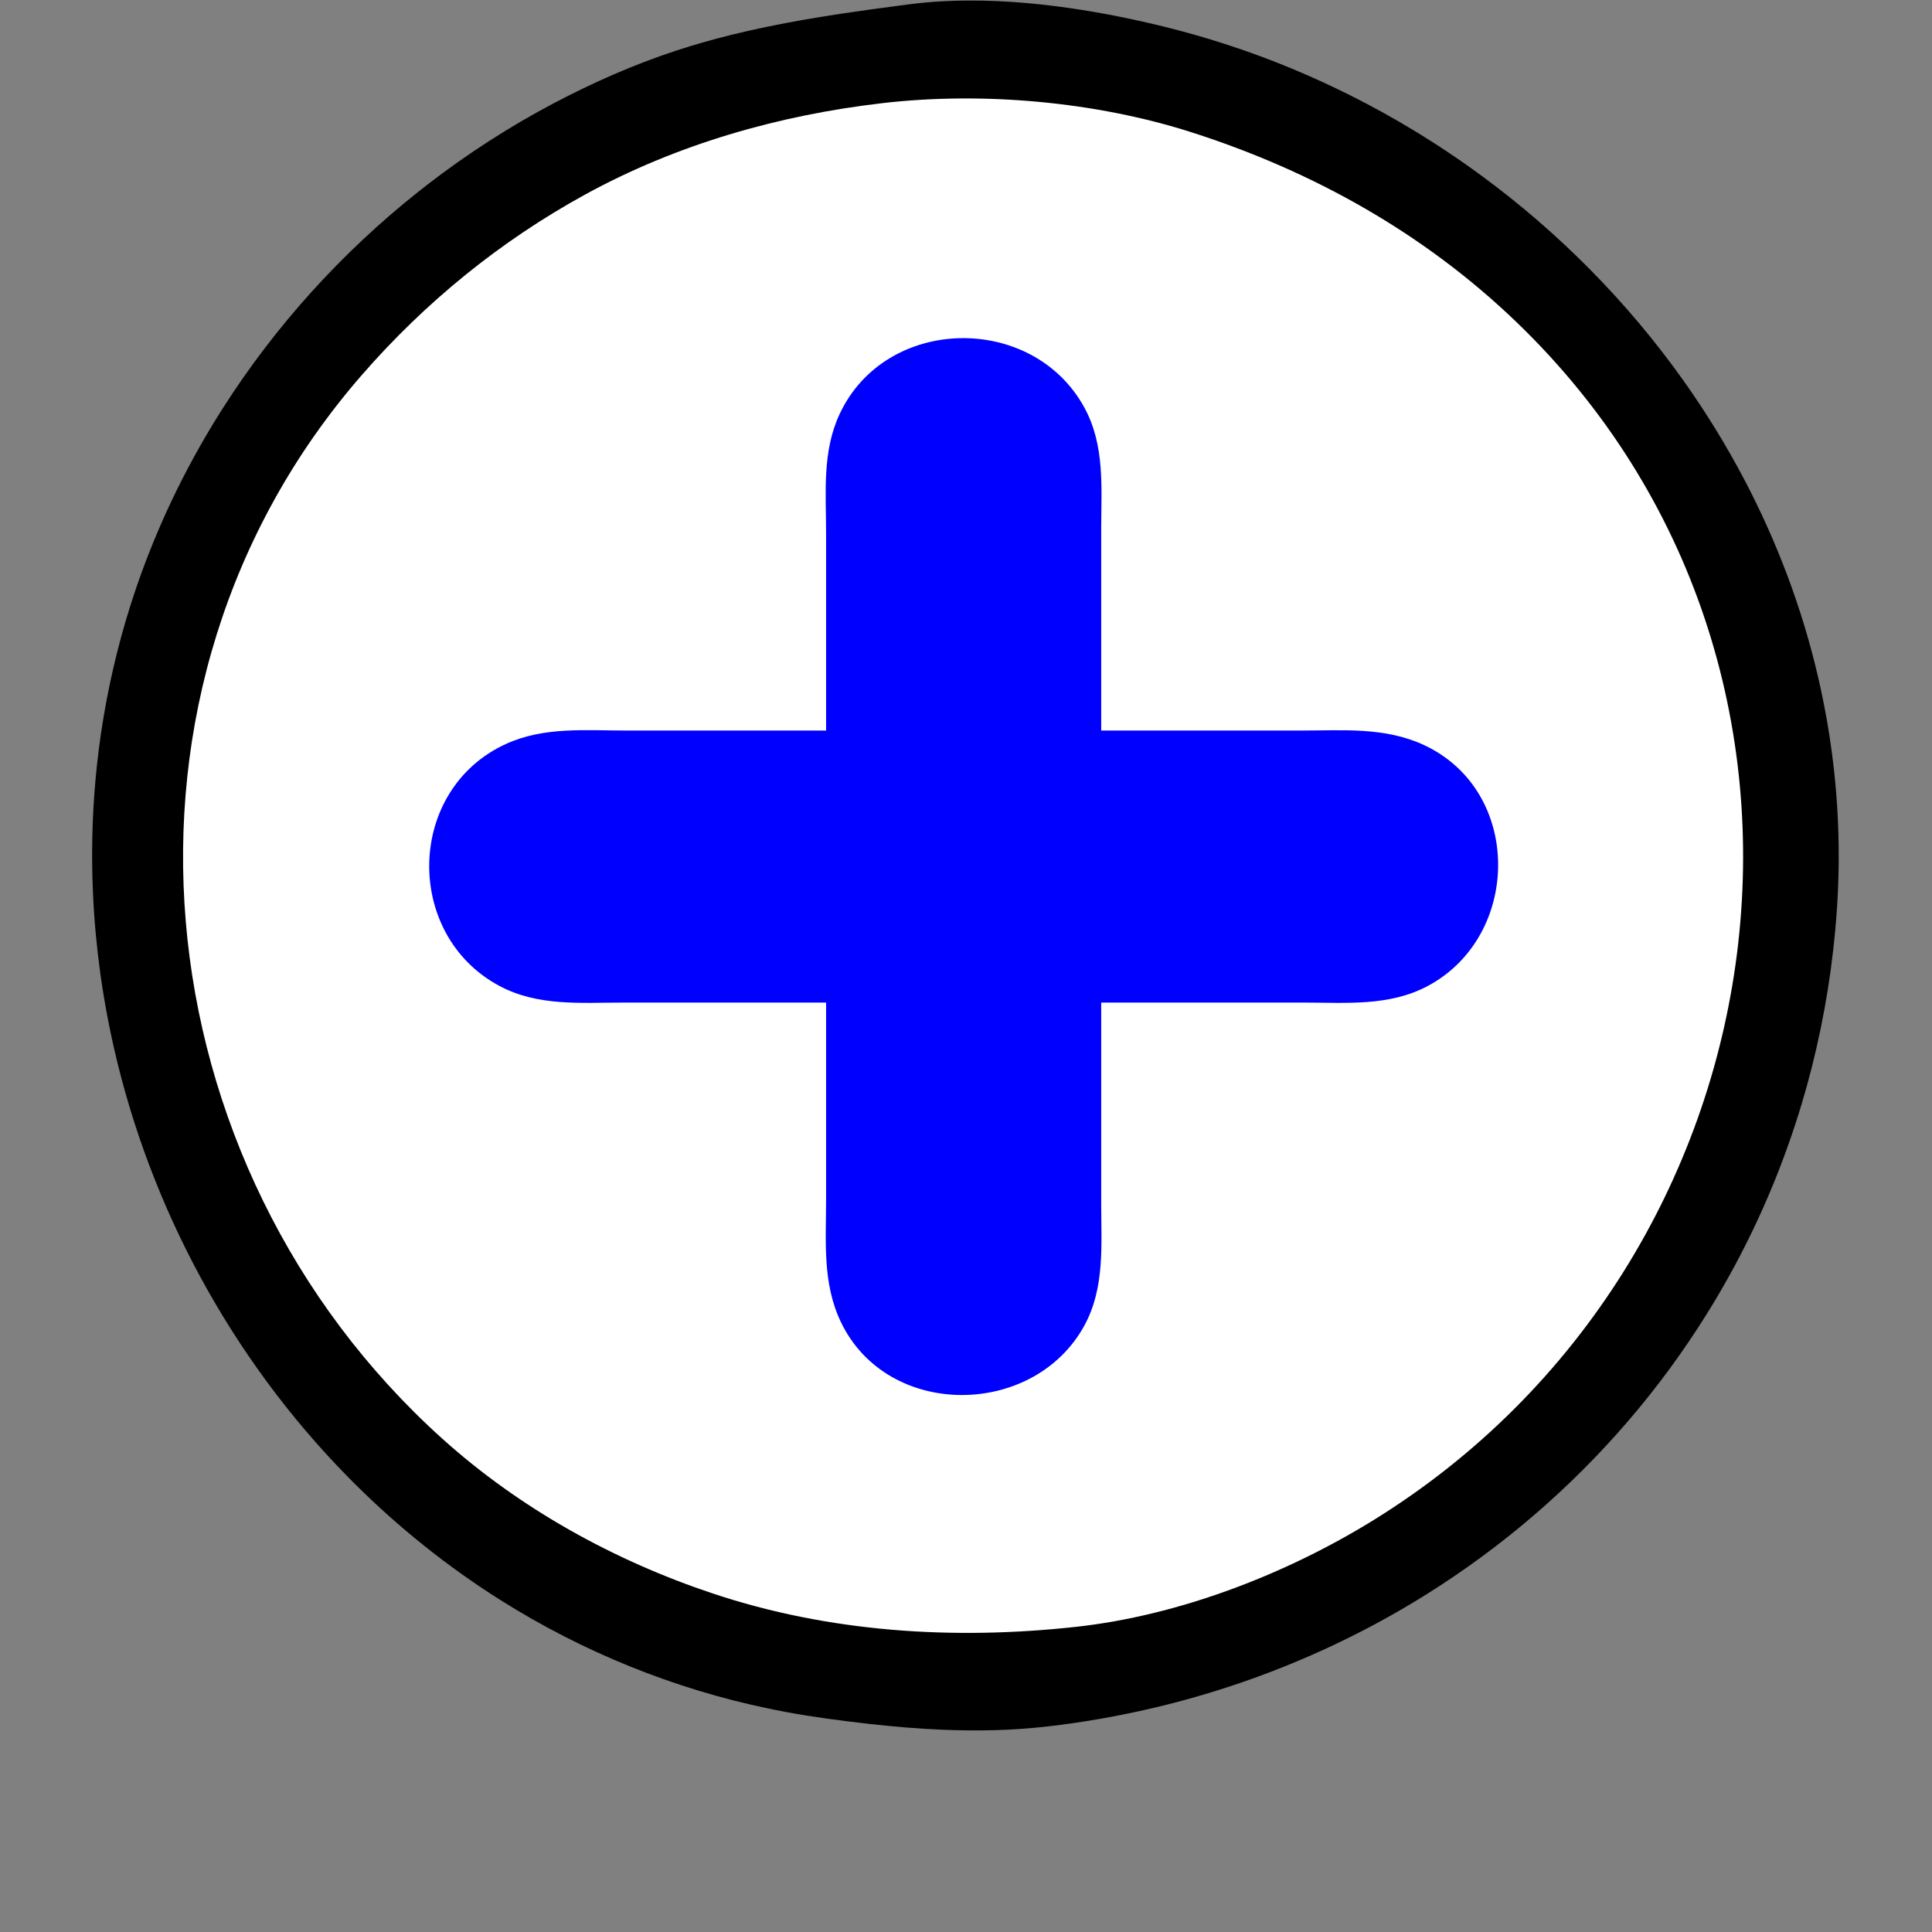 <?xml version="1.0" encoding="UTF-8" standalone="no"?>
<svg
   width="50"
   height="50"
   viewBox="0 0 50 50"
   version="1.1"
   id="svg5817"
   sodipodi:docname="plus.svg"
   inkscape:version="1.1 (c68e22c387, 2021-05-23)"
   xmlns:inkscape="http://www.inkscape.org/namespaces/inkscape"
   xmlns:sodipodi="http://sodipodi.sourceforge.net/DTD/sodipodi-0.dtd"
   xmlns="http://www.w3.org/2000/svg"
   xmlns:svg="http://www.w3.org/2000/svg"
   xmlns:rdf="http://www.w3.org/1999/02/22-rdf-syntax-ns#"
   xmlns:cc="http://creativecommons.org/ns#"
   xmlns:dc="http://purl.org/dc/elements/1.1/">
  <rect x="0" y="0" width="50" height="50" fill="#808080" stroke="none"/>
  <defs
     id="defs5821" />
  <sodipodi:namedview
     pagecolor="#ffffff"
     bordercolor="#666666"
     borderopacity="1"
     objecttolerance="10"
     gridtolerance="10"
     guidetolerance="10"
     inkscape:pageopacity="0"
     inkscape:pageshadow="2"
     inkscape:window-width="1680"
     inkscape:window-height="989"
     id="namedview5819"
     showgrid="false"
     fit-margin-top="0"
     fit-margin-left="0"
     fit-margin-right="0"
     fit-margin-bottom="0"
     inkscape:zoom="10.118719"
     inkscape:cx="39.036563"
     inkscape:cy="23.076044"
     inkscape:window-x="-8"
     inkscape:window-y="-8"
     inkscape:window-maximized="1"
     inkscape:current-layer="svg5817"
     inkscape:pagecheckerboard="0" />
  <g
     id="g2806"
     transform="matrix(0.089,0,0,0.088,28.396,-22.333)"
     style="stroke-width:11.296">
    <path
       id="path2232"
       style="color:#000000;fill:#000000;stroke-width:11.296;-inkscape-stroke:none"
       d="m -38.557,253.945 c -1.935,0.031 -3.895,0.078 -5.743,0.181 -1.531,0.074 -3.048,0.175 -4.494,0.298 -1.138,0.086 -2.095,0.194 -3.265,0.314 -1.54,0.167 -3.366,0.41 -5.022,0.632 -22.062,2.917 -44.222,6.273 -65.404,13.316 -12.281,4.073 -24.13,9.384 -35.547,15.454 -12.851,6.862 -25.092,14.858 -36.582,23.812 -0.877,0.693 -1.987,1.559 -2.867,2.274 -22.226,17.848 -41.487,39.386 -56.707,63.49 -0.956,1.523 -2.015,3.231 -2.98,4.844 -5.04,8.398 -9.587,17.092 -13.614,26.021 -0.572,1.292 -1.248,2.796 -1.831,4.182 -10.173,23.726 -16.478,49.09 -18.716,74.804 -0.101,1.375 -0.252,2.98 -0.342,4.449 -0.553,7.936 -0.713,15.907 -0.513,23.92 0.049,1.393 0.09,3.023 0.164,4.507 0.339,7.904 1.07,15.789 2.133,23.628 0.209,1.384 0.42,3.001 0.66,4.474 0.624,4.057 1.362,8.172 2.198,12.264 0.378,1.833 0.754,3.624 1.158,5.385 10.616,47.046 34.226,91.157 67.836,125.784 12.466,12.856 26.308,24.382 41.248,34.259 1.004,0.643 2.205,1.443 3.296,2.133 23.818,15.199 50.377,26.103 78.034,31.906 1.501,0.329 3.012,0.607 4.583,0.924 8.217,1.558 16.425,2.626 24.707,3.583 7.026,0.792 14.048,1.397 21.056,1.69 5.072,0.22 10.323,0.269 15.373,0.127 10.17,-0.252 20.344,-1.538 30.412,-3.299 8.728,-1.531 17.482,-3.526 25.949,-5.904 21.544,-6.038 42.487,-14.919 61.839,-26.3 2.312,-1.367 4.768,-2.858 7.101,-4.33 1.614,-1.025 3.105,-1.987 4.699,-3.04 5.086,-3.375 10.197,-7.023 15.081,-10.793 20.729,-15.973 39.132,-35.26 54.101,-56.813 3.471,-4.982 6.767,-10.115 9.904,-15.374 2.135,-3.602 4.136,-7.152 6.103,-10.863 1.957,-3.681 3.736,-7.253 5.528,-11.047 1.924,-4.098 3.754,-8.269 5.44,-12.406 3.23,-7.923 6.095,-16.115 8.501,-24.252 1.033,-3.51 1.997,-7.032 2.873,-10.527 1.897,-7.579 3.448,-15.243 4.668,-22.959 0.284,-1.817 0.578,-3.839 0.838,-5.738 1.059,-7.938 1.813,-16.092 2.13,-24.161 0.212,-5.17 0.24,-10.493 0.097,-15.737 -0.223,-8.048 -0.874,-16.286 -1.953,-24.343 -0.788,-5.951 -1.861,-12.167 -3.116,-18.041 -4.296,-20.221 -11.26,-39.858 -20.501,-58.345 -0.507,-0.984 -1.069,-2.127 -1.59,-3.12 -5.306,-10.254 -11.321,-20.14 -17.957,-29.587 -16.165,-23.001 -36.186,-43.489 -58.816,-60.282 -6.433,-4.772 -13.291,-9.401 -20.141,-13.567 -11.157,-6.798 -22.824,-12.757 -34.869,-17.818 -1.07,-0.434 -2.28,-0.948 -3.376,-1.384 -3.857,-1.557 -7.668,-2.982 -11.624,-4.36 -5.859,-2.037 -11.742,-3.849 -17.768,-5.46 C 17.926,261.179 12.055,259.82 6.087,258.611 1.524,257.69 -3.152,256.877 -7.812,256.188 c -1.84,-0.263 -3.858,-0.543 -5.708,-0.761 -5.198,-0.637 -10.42,-1.085 -15.652,-1.321 -1.402,-0.059 -3.041,-0.111 -4.535,-0.141 -1.616,-0.028 -3.233,-0.033 -4.849,-0.019 z" />
    <path
       style="color:#000000;fill:#ffffff;stroke-width:11.296;-inkscape-stroke:none"
       d="m -62.415,284.111 c 29.166,-3.412 62.009,-0.436 89.87,8.588 35.424,11.473 67.614,29.736 94.347,55.704 104.768,101.766 80.355,276.358 -41.548,352.487 -25.42,15.875 -56.453,28.008 -86.5,31.339 -35.484,3.934 -71.704,1.607 -105.598,-9.836 -28.871,-9.748 -56.147,-25.049 -78.637,-45.542 -88.268,-80.432 -102.787,-220.651 -23.254,-312.906 18.358,-21.294 40.133,-39.253 64.819,-52.946 26.625,-14.768 56.327,-23.357 86.5,-26.887"
       id="path2547" />
    <path
       style="color:#000000;fill:#0000ff;stroke-width:11.296;-inkscape-stroke:none"
       d="m -78.844,468.631 h -58 c -11.854,0 -23.923,-1.185 -35,3.901 -29.145,13.383 -29.902,56.106 -2,71.198 11.216,6.066 23.712,4.901 36,4.901 h 59 v 58 c 0,12.296 -1.109,24.565 4.326,36 13.607,28.627 56.092,28.142 70.773,1 6.019,-11.128 4.901,-23.807 4.901,-36 v -59 H 60.156 c 12.288,0 24.784,1.165 36,-4.901 27.142,-14.681 27.651,-57.155 -1,-70.773 -11.435,-5.435 -23.704,-4.326 -36,-4.326 H 1.156 v -59 c 0,-12.288 1.165,-24.784 -4.901,-36 -15.092,-27.902 -57.815,-27.145 -71.198,2 -5.086,11.077 -3.901,23.146 -3.901,35 z"
       id="path2549" />
  </g>
</svg>
